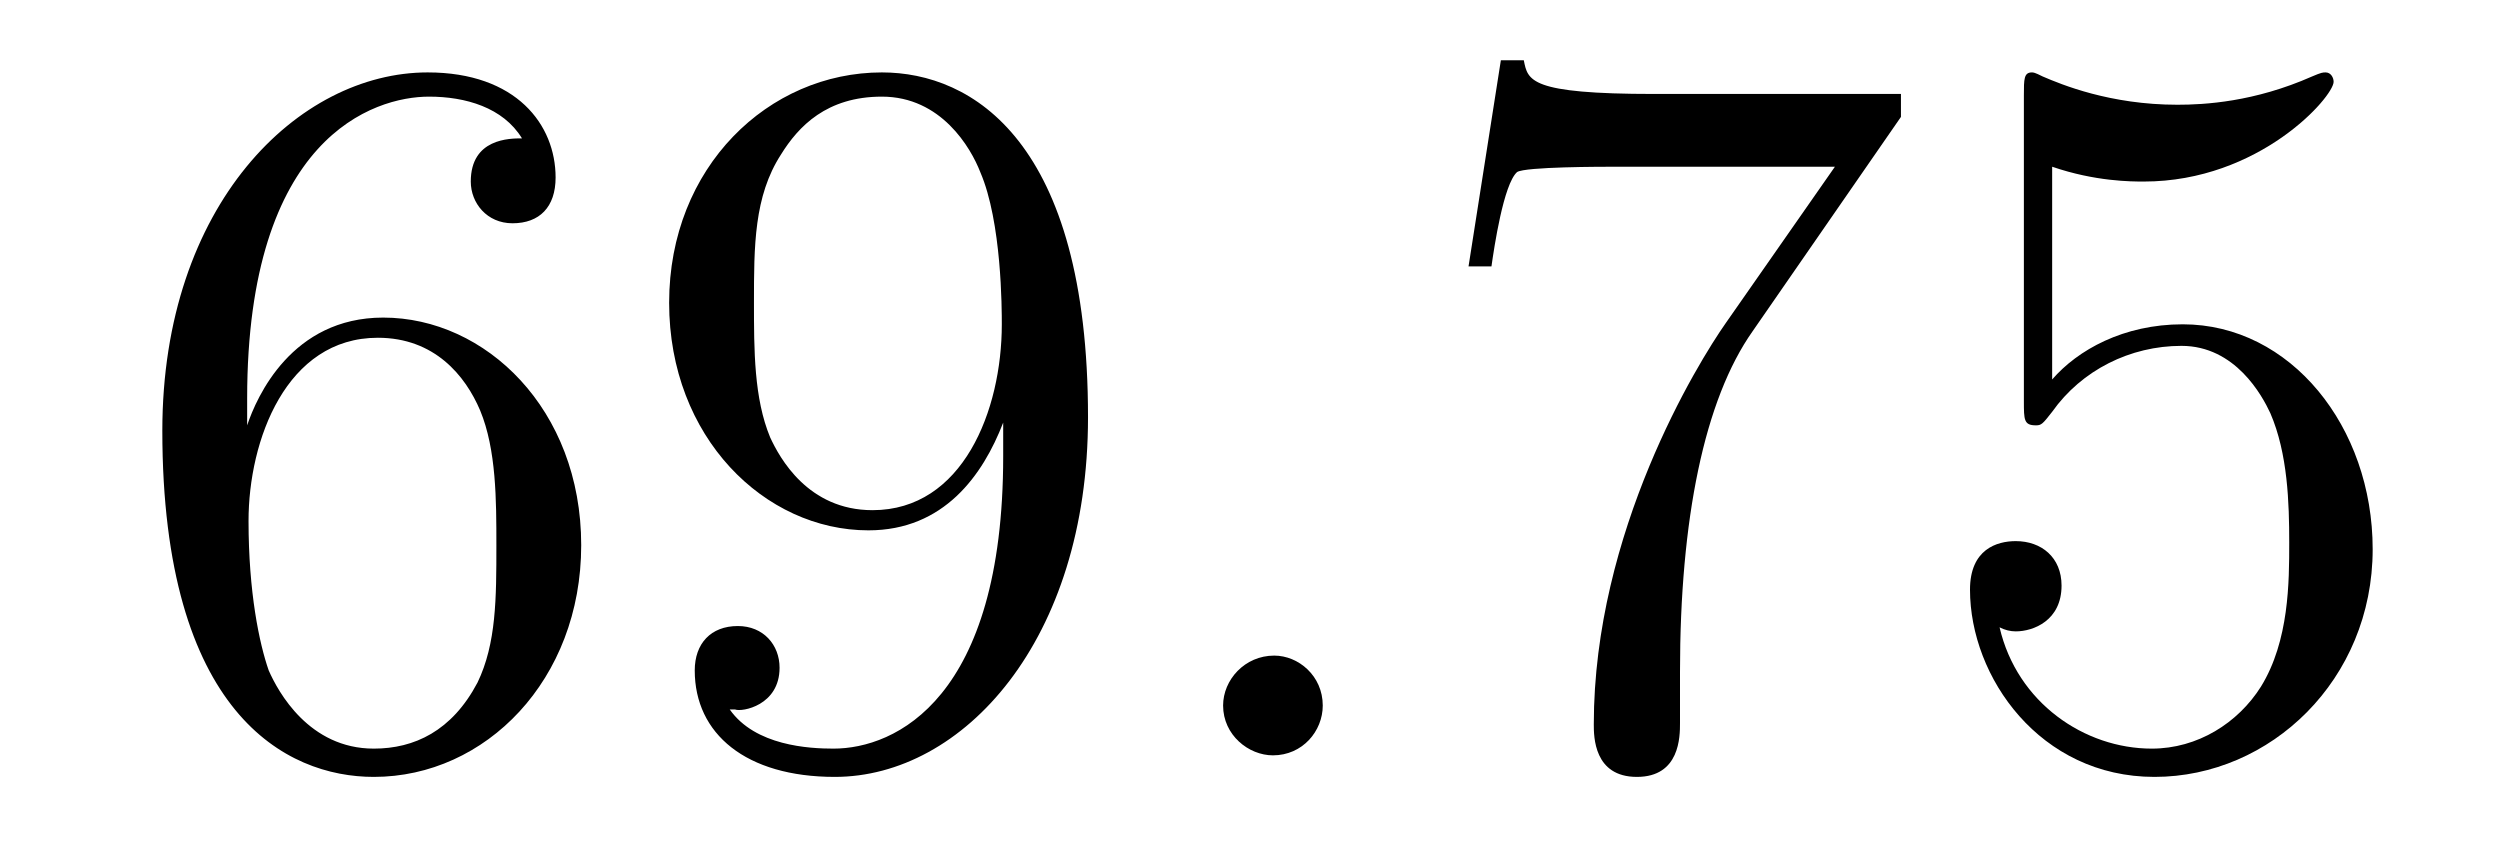 <?xml version='1.0'?>
<!-- This file was generated by dvisvgm 1.9.2 -->
<svg height='10pt' version='1.1' viewBox='0 -10 29 10' width='29pt' xmlns='http://www.w3.org/2000/svg' xmlns:xlink='http://www.w3.org/1999/xlink'>
<g id='page1'>
<g transform='matrix(1 0 0 1 -127 653)'>
<path d='M129.867 -658.379C129.867 -661.41 131.336 -661.879 131.977 -661.879C132.398 -661.879 132.836 -661.754 133.055 -661.395C132.914 -661.395 132.461 -661.395 132.461 -660.894C132.461 -660.645 132.648 -660.41 132.945 -660.41C133.258 -660.41 133.445 -660.598 133.445 -660.941C133.445 -661.551 132.992 -662.16 131.961 -662.16C130.461 -662.16 128.883 -660.629 128.883 -658.004C128.883 -654.723 130.32 -653.988 131.336 -653.988C132.633 -653.988 133.742 -655.113 133.742 -656.676C133.742 -658.254 132.633 -659.316 131.445 -659.316C130.383 -659.316 129.977 -658.395 129.867 -658.066V-658.379ZM131.336 -654.316C130.586 -654.316 130.227 -654.973 130.117 -655.223C130.008 -655.535 129.883 -656.129 129.883 -656.957C129.883 -657.894 130.32 -659.082 131.383 -659.082C132.039 -659.082 132.398 -658.644 132.57 -658.238C132.758 -657.785 132.758 -657.191 132.758 -656.676C132.758 -656.066 132.758 -655.535 132.539 -655.082C132.242 -654.519 131.805 -654.316 131.336 -654.316ZM138.637 -657.707C138.637 -654.894 137.387 -654.316 136.668 -654.316C136.387 -654.316 135.762 -654.348 135.465 -654.77H135.527C135.606 -654.738 136.043 -654.816 136.043 -655.254C136.043 -655.52 135.855 -655.738 135.559 -655.738C135.246 -655.738 135.059 -655.535 135.059 -655.223C135.059 -654.488 135.652 -653.988 136.684 -653.988C138.168 -653.988 139.621 -655.566 139.621 -658.16C139.621 -661.363 138.277 -662.16 137.23 -662.16C135.918 -662.16 134.762 -661.066 134.762 -659.488C134.762 -657.926 135.871 -656.848 137.074 -656.848C137.949 -656.848 138.402 -657.488 138.637 -658.098V-657.707ZM137.121 -657.082C136.371 -657.082 136.043 -657.691 135.934 -657.926C135.746 -658.379 135.746 -658.941 135.746 -659.488C135.746 -660.144 135.746 -660.723 136.059 -661.207C136.262 -661.535 136.59 -661.879 137.23 -661.879C137.918 -661.879 138.262 -661.285 138.371 -661.004C138.621 -660.426 138.621 -659.41 138.621 -659.238C138.621 -658.238 138.168 -657.082 137.121 -657.082ZM140.156 -654.238' fill-rule='evenodd'/>
<path d='M142.344 -654.816C142.344 -655.16 142.062 -655.395 141.781 -655.395C141.438 -655.395 141.188 -655.113 141.188 -654.816C141.188 -654.473 141.484 -654.238 141.766 -654.238C142.109 -654.238 142.344 -654.519 142.344 -654.816ZM143.394 -654.238' fill-rule='evenodd'/>
<path d='M149.051 -661.644V-661.91H146.191C144.738 -661.91 144.723 -662.066 144.676 -662.301H144.41L144.035 -659.91H144.301C144.332 -660.129 144.441 -660.863 144.598 -661.004C144.691 -661.066 145.582 -661.066 145.754 -661.066H148.285L147.02 -659.254C146.691 -658.785 145.488 -656.832 145.488 -654.598C145.488 -654.457 145.488 -653.988 145.988 -653.988C146.488 -653.988 146.488 -654.457 146.488 -654.613V-655.207C146.488 -656.973 146.769 -658.363 147.332 -659.16L149.051 -661.644ZM150.805 -661.066C151.305 -660.894 151.727 -660.894 151.867 -660.894C153.211 -660.894 154.07 -661.879 154.07 -662.051C154.07 -662.098 154.039 -662.16 153.977 -662.16C153.945 -662.16 153.93 -662.16 153.82 -662.113C153.148 -661.816 152.57 -661.785 152.258 -661.785C151.477 -661.785 150.914 -662.019 150.695 -662.113C150.602 -662.16 150.586 -662.16 150.57 -662.16C150.477 -662.16 150.477 -662.082 150.477 -661.895V-658.348C150.477 -658.129 150.477 -658.066 150.617 -658.066C150.68 -658.066 150.695 -658.082 150.805 -658.223C151.148 -658.707 151.711 -658.988 152.305 -658.988C152.93 -658.988 153.242 -658.41 153.336 -658.207C153.539 -657.738 153.555 -657.16 153.555 -656.707S153.555 -655.566 153.227 -655.035C152.961 -654.613 152.492 -654.316 151.961 -654.316C151.18 -654.316 150.398 -654.848 150.195 -655.723C150.258 -655.691 150.32 -655.676 150.383 -655.676C150.586 -655.676 150.914 -655.801 150.914 -656.207C150.914 -656.535 150.68 -656.723 150.383 -656.723C150.164 -656.723 149.852 -656.629 149.852 -656.16C149.852 -655.145 150.664 -653.988 151.992 -653.988C153.336 -653.988 154.523 -655.113 154.523 -656.629C154.523 -658.051 153.57 -659.238 152.32 -659.238C151.633 -659.238 151.102 -658.941 150.805 -658.598V-661.066ZM155.152 -654.238' fill-rule='evenodd'/>
</g>
</g>
</svg>
